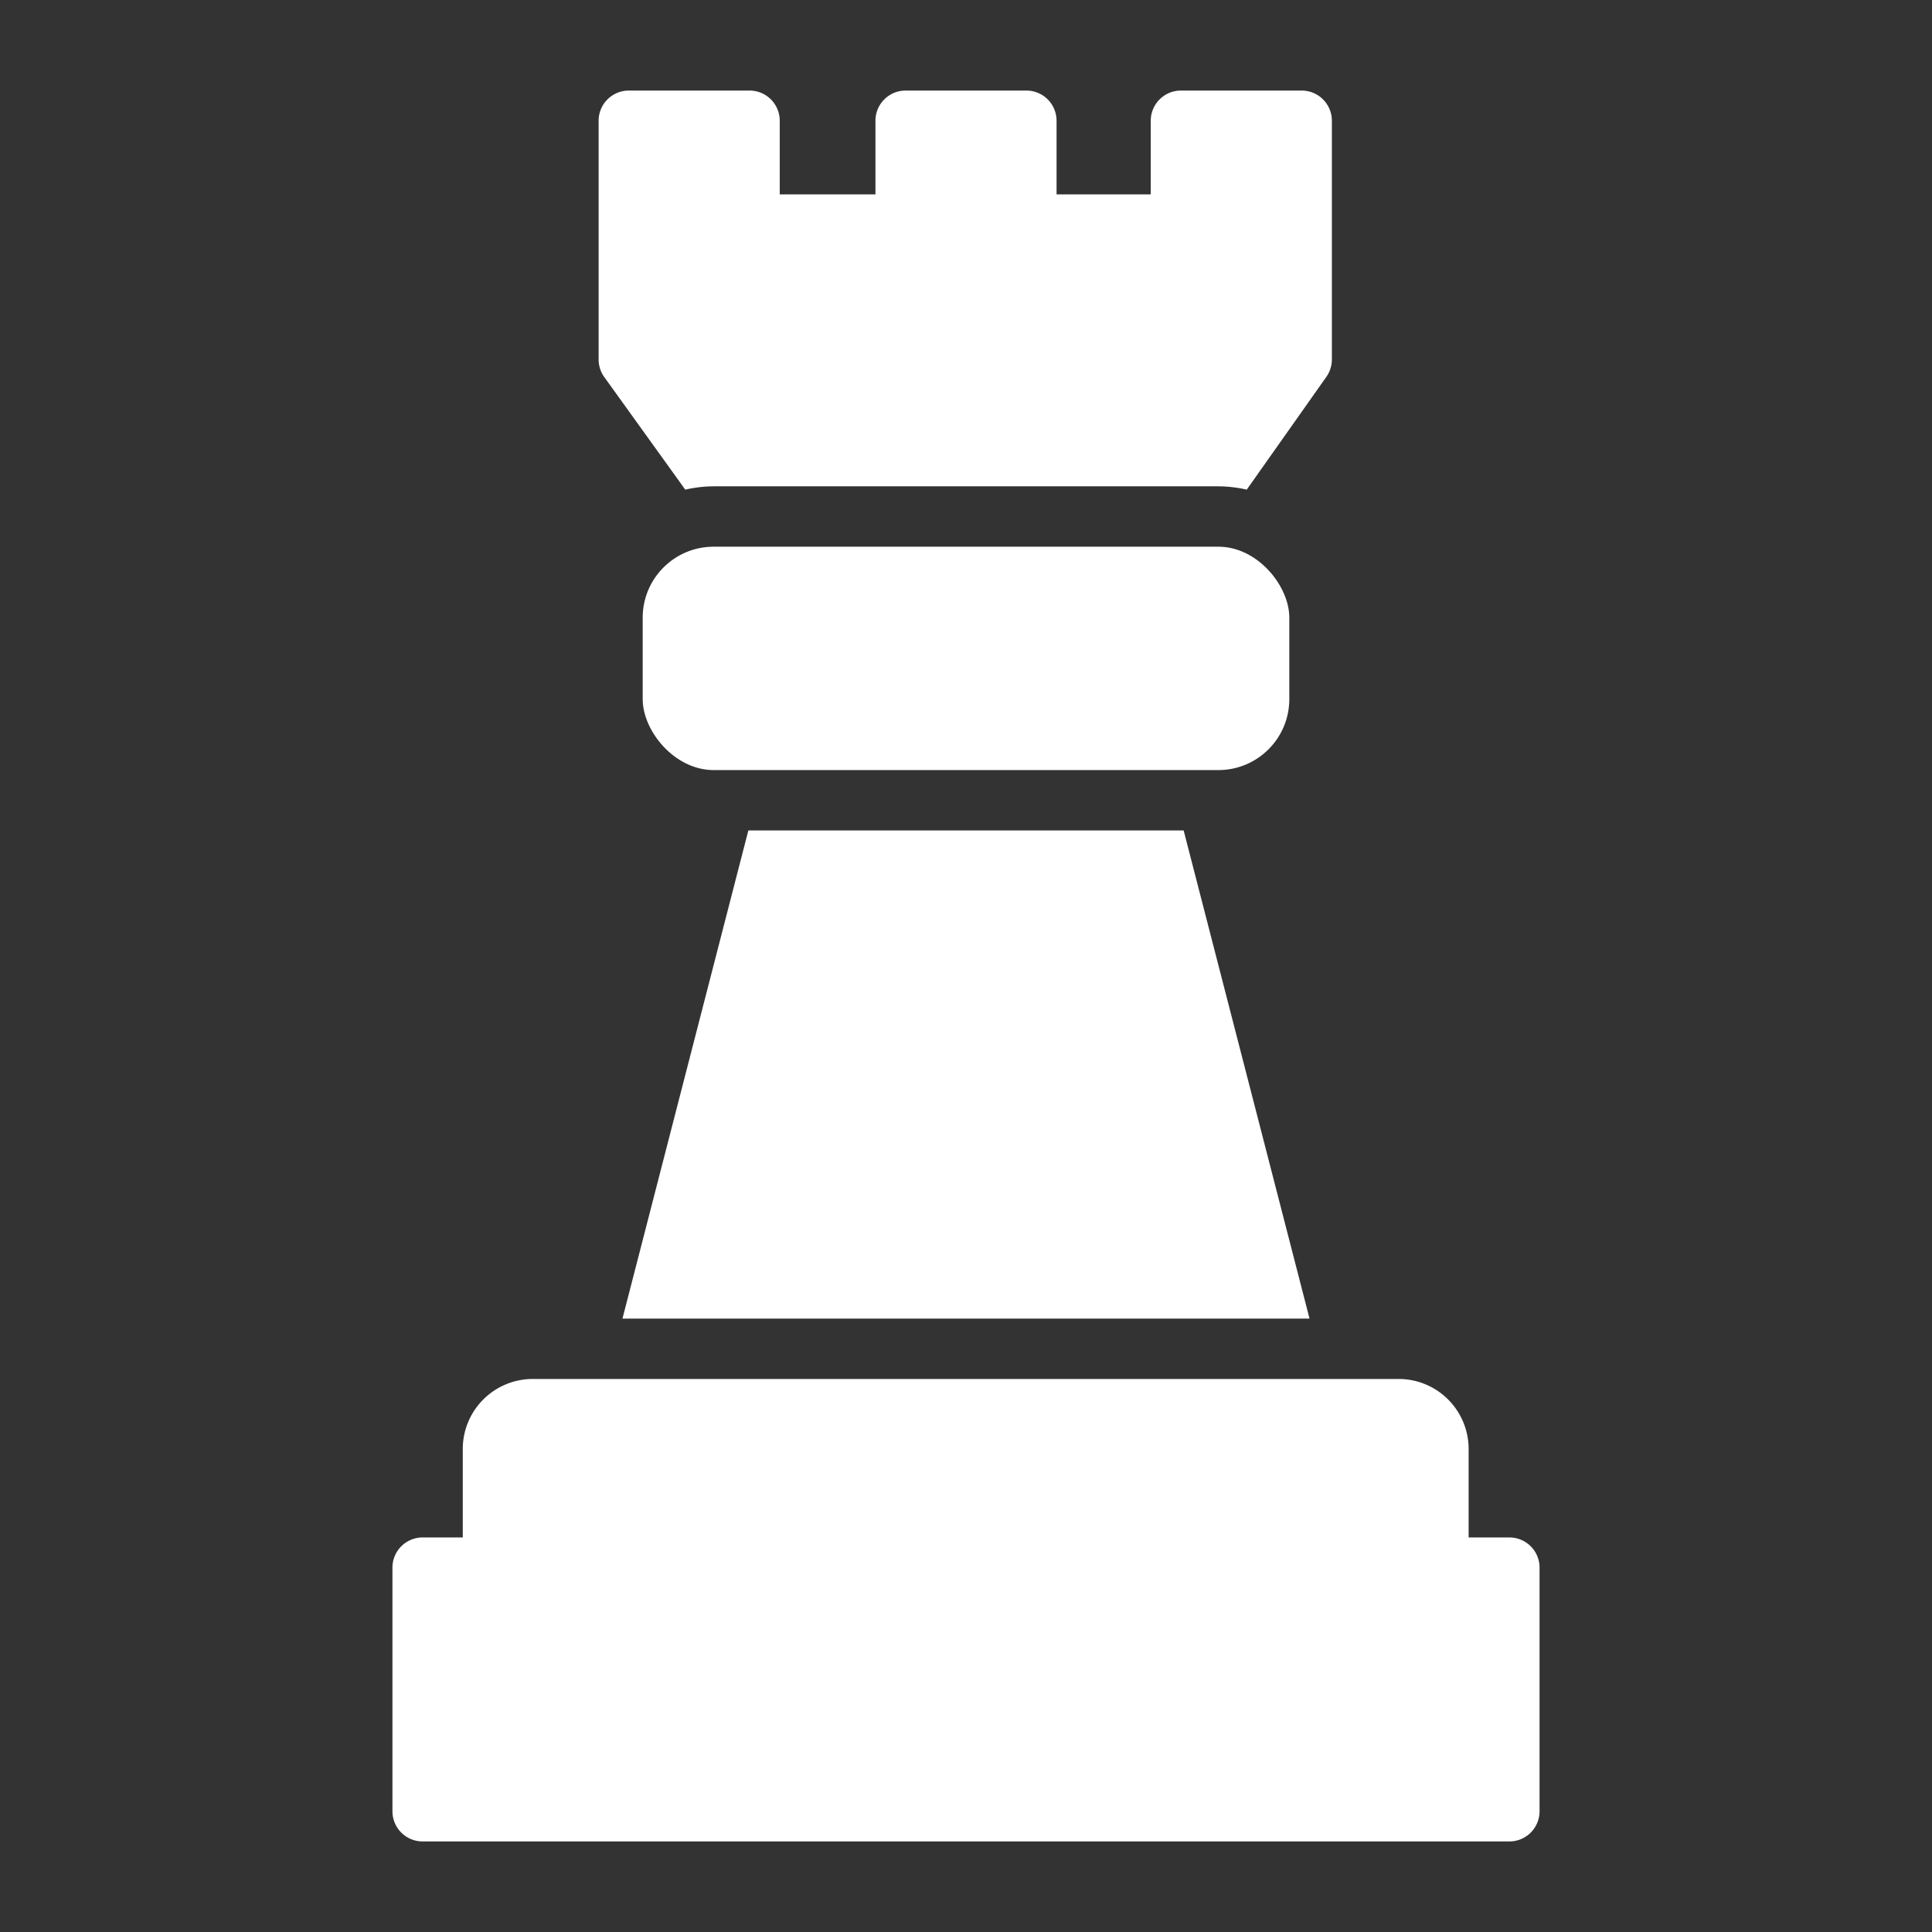 <svg xmlns="http://www.w3.org/2000/svg" viewBox="0 0 64 64" width="60" height="60" fill="#ffffff">
  <rect x="0" y="0" width="64" height="64" fill="#333333" stroke="none"/>
  <rect width="21.42" height="7.4" x="21.29" y="18.11" rx="2.35" ry="2.35"></rect>
  <path d="M22.7,16.22a4.33,4.33,0,0,1,.94-.11H40.36a4.33,4.33,0,0,1,.94.11l2.64-3.74a1,1,0,0,0,.18-.58V4a1,1,0,0,0-1-1h-4a1,1,0,0,0-1,1V6.44H35V4a1,1,0,0,0-1-1H30a1,1,0,0,0-1,1V6.44H25.83V4a1,1,0,0,0-1-1h-4a1,1,0,0,0-1,1v7.9a1,1,0,0,0,.18.58Z"></path>
  <polygon points="43.38 43.68 39.21 27.51 24.79 27.51 20.62 43.68 43.38 43.68"></polygon>
  <path d="M50,50.93H48.65c0-.1,0-.21,0-.31V48a2.32,2.32,0,0,0-2.31-2.32H17.64A2.32,2.32,0,0,0,15.33,48v2.62c0,.1,0,.21,0,.31H14a1,1,0,0,0-1,1V60a1,1,0,0,0,1,1H50a1,1,0,0,0,1-1V51.93A1,1,0,0,0,50,50.93Z"></path>
</svg> 